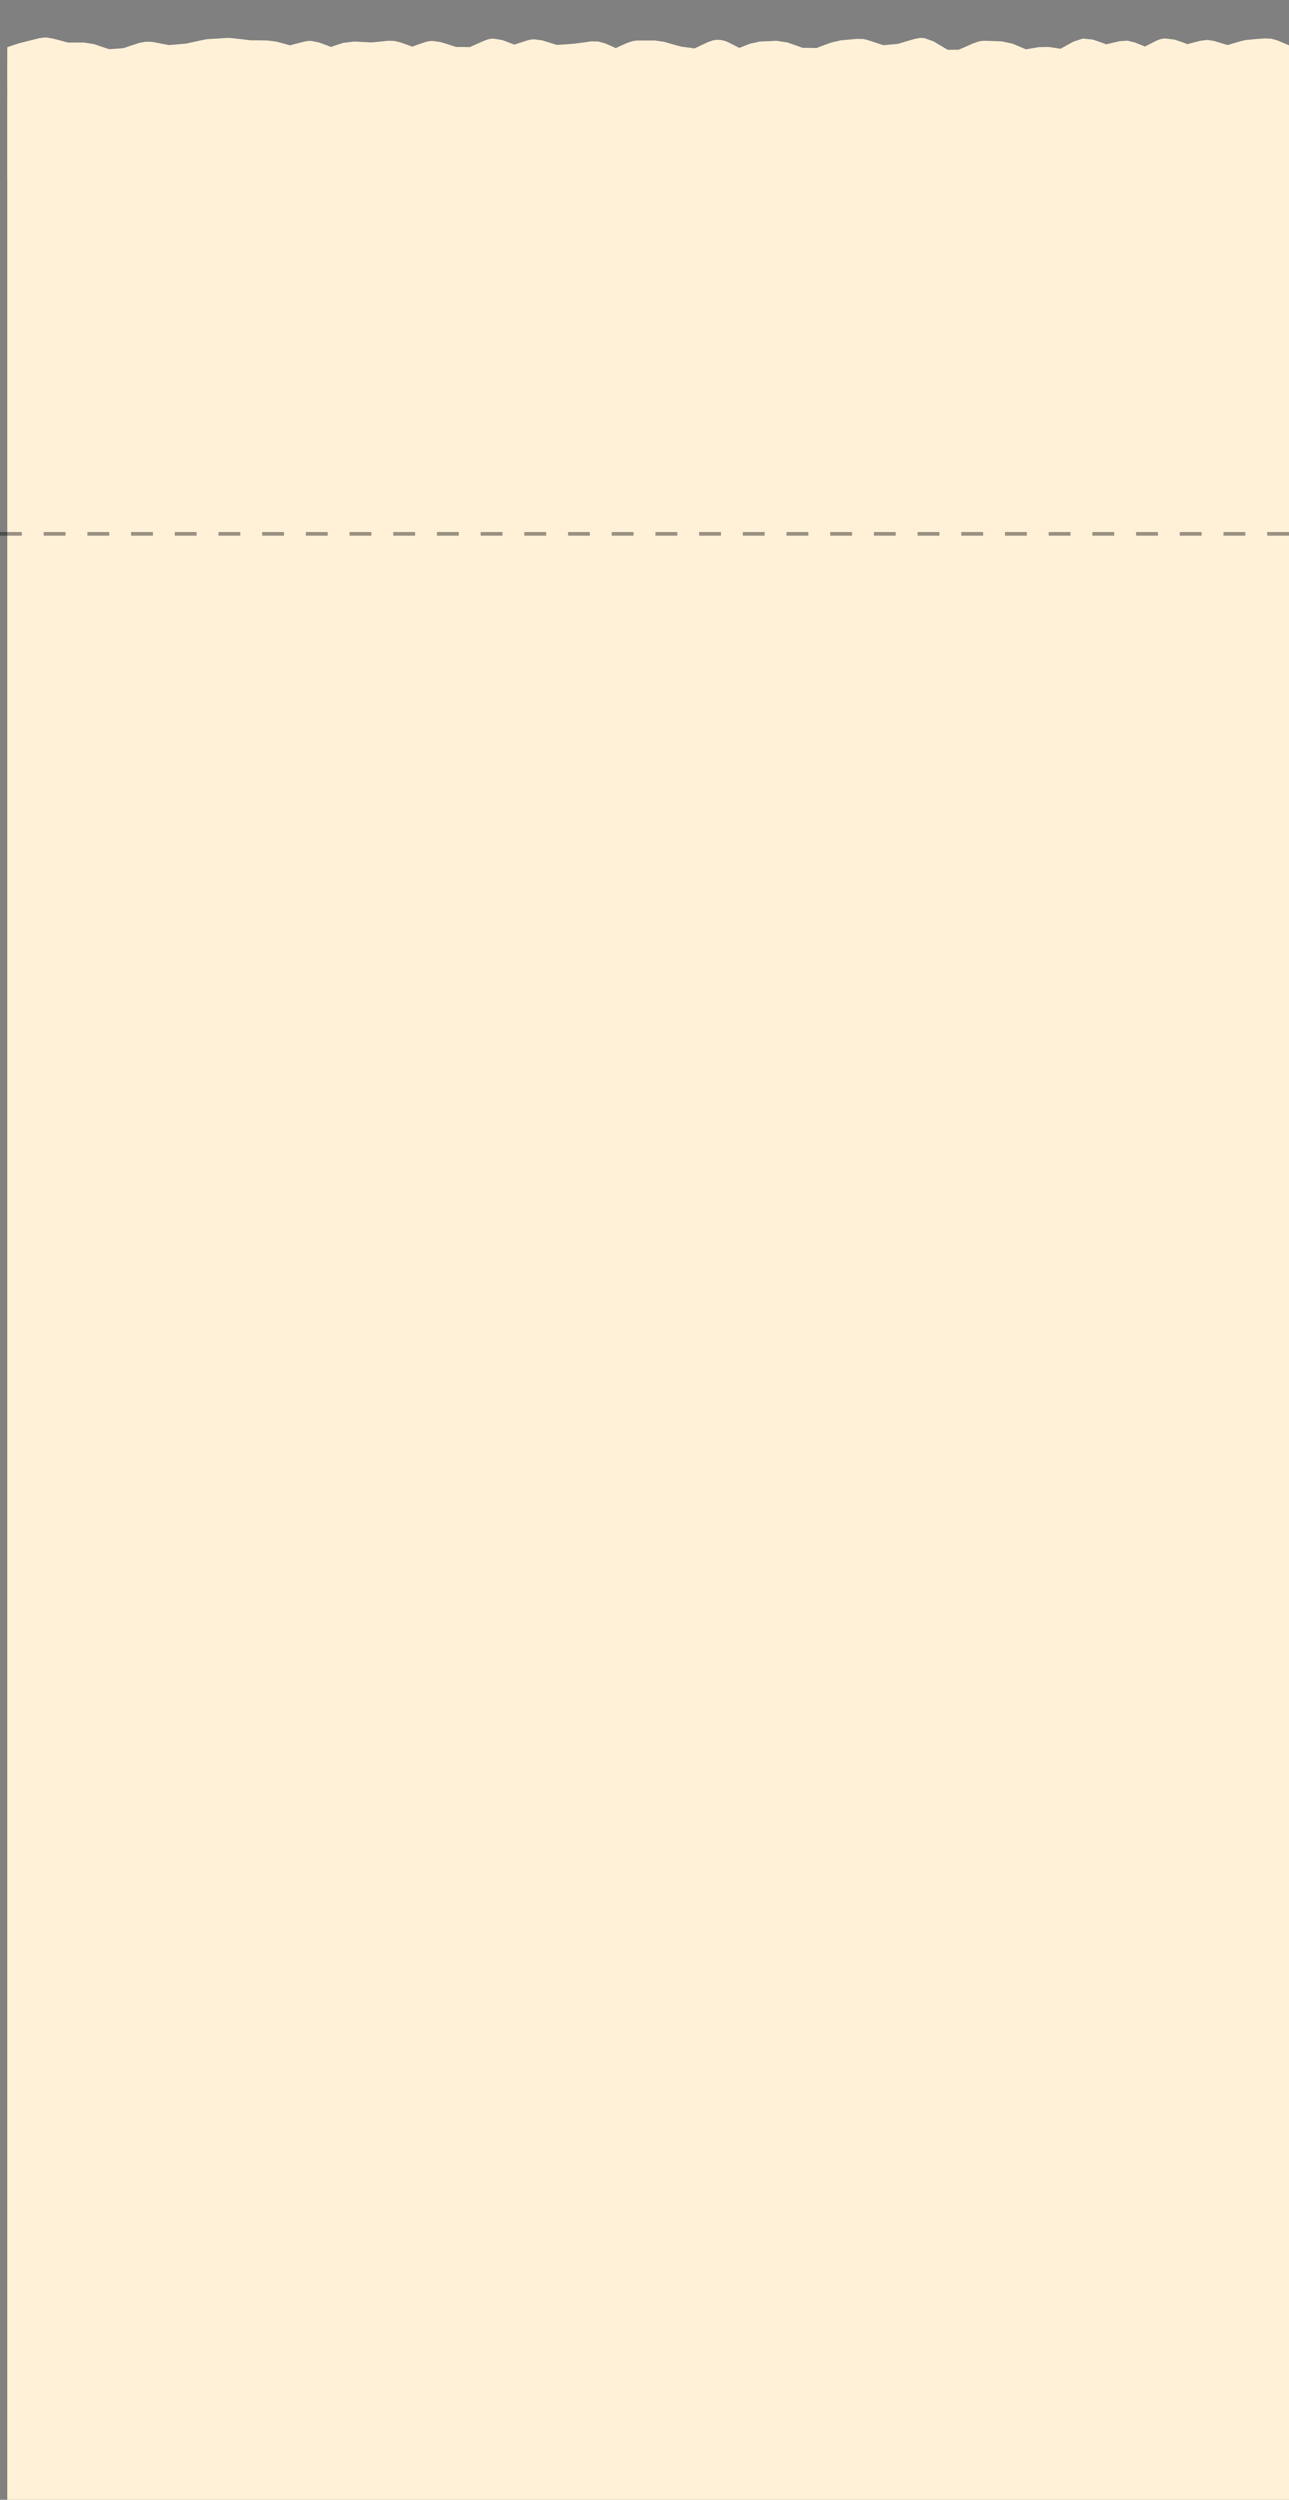 <?xml version="1.0" encoding="UTF-8"?> <svg xmlns="http://www.w3.org/2000/svg" width="354" height="686" viewBox="0 0 354 686" fill="none"><rect x="0" y="0" width="354" height="686" fill="#808080" stroke="none"/><rect x="2" y="27" width="352" height="659" fill="#FFF1D7"></rect><g clip-path="url(#clip0_2088_1005)"><path d="M-373.746 17.106L730.178 17.106V282.981L-373.746 282.981L-373.746 17.106Z" fill="#FFF1D7"></path><path d="M14.352 10.546L16.579 11.113L18.644 11.68L23.098 11.68L25.892 12.126L28.119 12.895L29.982 13.502L31.682 13.381L33.868 13.219H33.909L36.055 12.49L38.322 11.761L40.104 11.437L41.967 11.518L44.234 11.964L46.38 12.369L48.445 12.207L50.712 12.004C50.837 11.994 50.98 11.994 51.117 11.964L55.571 10.992C56.193 10.856 56.836 10.749 57.474 10.709L59.742 10.587L61.969 10.425C62.656 10.383 63.352 10.424 64.034 10.506L66.261 10.749L68.488 11.032C68.67 11.054 68.877 11.072 69.055 11.073L71.281 11.073L73.508 11.113L75.938 11.437L78.205 12.045L79.663 12.45L81.121 12.045L83.347 11.478C84.058 11.291 84.787 11.2 85.493 11.235L87.558 11.64L89.785 12.45L90.919 12.895L92.012 12.49L94.28 11.761L97.317 11.397L101.771 11.64C101.859 11.645 101.963 11.648 102.054 11.64L104.321 11.437L106.548 11.194L108.289 11.235L109.95 11.64L112.177 12.409L113.229 12.814L114.282 12.409L116.509 11.64C117.212 11.39 117.959 11.253 118.695 11.235L120.882 11.518L123.149 12.207L125.255 12.895H127.32L129.02 12.935L130.721 12.166L132.948 11.194C133.731 10.848 134.572 10.619 135.418 10.587L137.969 10.992L140.196 11.842L141.289 12.247L142.382 11.883L144.609 11.154C145.29 10.93 146.009 10.802 146.715 10.79L148.861 11.073L151.088 11.761L152.95 12.328L154.853 12.207L157.121 12.045C157.37 12.028 157.638 11.998 157.89 11.964L160.117 11.68L162.344 11.356L164.368 11.397L166.231 11.923L168.458 12.895L169.106 13.219L169.835 12.854L172.102 11.842L173.641 11.316C174.183 11.192 174.754 11.115 175.341 11.113L179.836 11.113L182.386 11.478L184.613 12.126L186.84 12.733C186.968 12.77 187.1 12.8 187.205 12.814L189.432 13.097L190.727 13.3L192.185 12.611L194.412 11.559L195.829 11.073C197.266 10.763 198.747 10.965 200.081 11.64L202.308 12.774L203.036 13.138L203.684 12.895L205.952 12.004L208.705 11.397L210.932 11.316L213.2 11.194L216.196 11.64L218.423 12.409L220.447 13.138L222.472 13.138L224.253 13.178L226.156 12.45L228.424 11.64L230.894 11.073L235.348 10.668L237.008 10.709C237.536 10.774 238.048 10.908 238.546 11.073L240.773 11.802L242.636 12.409L244.336 12.247L246.563 12.045H246.604L248.871 11.356L251.098 10.709L252.515 10.425C252.985 10.391 253.447 10.401 253.892 10.466L256.362 11.356L258.629 12.693L260.249 13.664H263.245L265.027 12.895L267.294 11.883L268.914 11.356C269.48 11.24 270.084 11.174 270.696 11.194L275.149 11.356L278.105 12.004L280.332 12.935L281.79 13.543L283.126 13.3L285.393 12.935L287.985 12.895L290.212 13.219L291.265 13.381L292.641 12.611L294.868 11.397L297.379 10.587L300.172 10.87L302.399 11.64L303.817 12.166L305.193 11.842L307.42 11.316L309.566 11.154L311.631 11.64L313.858 12.531L314.425 12.774L315.154 12.409L317.381 11.275C318.154 10.876 319.011 10.622 319.891 10.546L322.563 10.87L324.831 11.64L326.127 12.126L327.422 11.761L329.649 11.194L331.633 10.951L333.577 11.275L335.804 11.964L337.14 12.369L338.476 11.964L340.703 11.316C341.396 11.114 342.118 10.972 342.849 10.911L345.076 10.709L347.343 10.546L349.166 10.627L350.866 11.113L353.093 12.045L354.308 12.571L355.522 12.288L357.749 11.761C358.68 11.544 359.658 11.494 360.624 11.599L362.892 11.842L364.835 12.085L366.941 11.68L369.168 11.235L371.759 11.113L374.026 11.356L377.144 11.64L379.412 11.761L381.639 11.923C382.378 11.966 383.121 12.057 383.825 12.247L386.052 12.854L386.862 13.097L387.834 12.571L390.101 11.356L392.773 10.587C393.241 10.558 393.716 10.591 394.191 10.668L395.608 11.073L397.875 12.004L399.049 12.531L400.224 12.207L402.451 11.64L404.637 11.437L406.702 11.883L408.97 12.774L410.549 13.421L412.128 13.219L414.355 12.976H414.395L416.622 12.207L418.89 11.478L421.724 11.032L423.951 11.073H426.218C426.768 11.082 427.333 11.128 427.878 11.194L432.332 11.761C432.423 11.772 432.53 11.765 432.616 11.761L434.843 11.64L437.07 11.559C437.592 11.536 438.126 11.536 438.649 11.559L440.916 11.64L443.143 11.761C443.4 11.773 443.656 11.766 443.913 11.761L446.18 11.721L448.407 11.68L450.796 11.923L453.063 12.45L454.966 12.935L456.748 12.652L458.975 12.328C459.286 12.284 459.595 12.221 459.906 12.166L462.174 11.761L464.401 11.397C465.551 11.195 466.703 11.253 467.802 11.559L470.029 12.166L471.689 12.652L473.43 12.369L475.657 12.004C476.1 11.932 476.549 11.856 476.993 11.802L479.22 11.559L481.447 11.275C481.845 11.227 482.264 11.196 482.662 11.154L484.889 10.911L487.156 10.668C487.679 10.613 488.209 10.555 488.735 10.546H490.962L493.189 10.506C494.22 10.49 495.224 10.663 496.145 10.992L498.372 11.802L499.546 12.207L500.68 11.842L502.907 11.113L505.458 10.83L507.847 11.478L510.073 12.531L510.478 12.774L511.005 12.49L513.272 11.316L515.904 10.546C516.371 10.517 516.847 10.552 517.321 10.627L518.738 11.032L520.965 11.923L522.099 12.409L523.233 12.085L525.46 11.437C526.153 11.241 526.876 11.128 527.606 11.073L529.833 10.87L532.06 10.709L535.096 11.032L537.323 11.721L539.226 12.328L541.17 12.207L543.397 12.085L546.11 12.369L548.337 12.976L550.361 13.502L552.507 13.462H554.37L556.313 12.652L558.581 11.802L561.051 11.194L563.318 10.951L565.545 10.749C566.097 10.694 566.65 10.663 567.205 10.668H569.473L571.7 10.709L574.574 11.235L576.801 12.045L578.502 12.733L580.283 12.611L582.51 12.45C582.909 12.425 583.326 12.427 583.725 12.409L585.952 12.288L588.22 12.207C588.503 12.194 588.785 12.152 589.07 12.126L591.337 11.923L593.564 11.721C593.833 11.696 594.104 11.68 594.374 11.64L596.641 11.275L598.868 10.951C599.524 10.853 600.187 10.817 600.852 10.83L603.079 10.87L605.347 10.911L607.655 11.235L612.109 12.369C612.335 12.427 612.579 12.495 612.797 12.531L615.024 12.895L617.13 13.259L619.235 13.016L621.138 12.814L623.284 11.883L625.511 10.87L628.183 10.304C629.094 10.304 629.996 10.525 630.856 10.911L633.123 11.923L634.581 12.611L635.917 12.409L638.184 12.126C638.489 12.087 638.81 12.014 639.116 11.964L643.57 11.235L645.594 11.194L647.497 11.68L649.724 12.611L651.425 13.34L653.085 13.219L655.312 13.097C655.407 13.092 655.524 13.08 655.636 13.057L657.863 12.571L660.13 12.085L662.559 11.883L664.827 12.004L666.973 12.126L669.2 11.68L671.427 11.275C671.991 11.168 672.564 11.095 673.127 11.113L674.788 11.356L677.055 11.964L678.675 12.409L680.416 12.045L682.643 11.64L684.627 11.559L686.53 11.964L688.757 12.814L689.566 13.138L690.498 12.733L692.725 11.761L694.628 11.235H696.693L698.92 11.599L700.539 11.842L702.24 11.316L704.467 10.627L707.18 10.425L709.65 11.235L711.877 12.49L713.456 13.381L717.181 13.381C717.478 13.38 717.774 13.353 718.072 13.34L720.298 13.259L722.566 13.178C722.712 13.172 722.857 13.123 723.011 13.097L725.279 12.733L727.506 12.328L728.963 12.247C729.533 12.283 730.167 12.42 730.826 12.693C731.545 12.991 732.153 13.418 732.648 13.907L733.822 15.527L734.592 17.146L735.361 18.806L736.009 21.438C736.016 22.265 735.852 23.038 735.644 23.665L734.915 25.892L734.268 27.674L734.389 29.496L734.551 31.763C734.587 32.302 734.609 32.844 734.592 33.383L734.511 35.61L734.43 37.877C734.414 38.358 734.396 38.856 734.349 39.335L734.146 41.562L733.984 42.817L734.753 44.234L735.928 46.502C736.468 47.542 736.803 48.764 736.778 50.105L736.737 52.332L736.697 54.6C736.689 55.026 736.679 55.47 736.657 55.895L736.414 60.349C736.386 60.87 736.363 61.412 736.292 61.929L735.644 66.382C735.575 66.88 735.506 67.388 735.401 67.881L734.43 72.335C734.398 72.484 734.399 72.644 734.389 72.78L734.227 75.007L734.065 76.829L734.672 78.651L735.401 80.878C735.668 81.703 735.826 82.571 735.847 83.469L735.887 85.696L735.968 87.964C735.987 88.853 735.833 89.719 735.604 90.555L734.996 92.782L734.511 94.483L734.794 96.224L735.158 98.451C735.182 98.603 735.232 98.768 735.28 98.937L735.887 101.204L736.535 103.431C737.015 105.106 736.814 106.777 736.13 108.209L735.037 110.476L734.146 112.298L734.065 114.08L733.944 116.064L734.511 117.967L735.158 120.234C735.286 120.68 735.417 121.122 735.523 121.571L736.049 123.838L736.576 126.065C736.943 127.628 736.735 129.18 736.13 130.519L735.118 132.746L734.349 134.325L734.47 135.904L734.592 138.172C734.612 138.534 734.651 138.902 734.672 139.265L734.794 141.492L734.875 143.516L735.685 145.662L736.454 147.889C736.841 148.975 737.004 150.16 736.859 151.371L736.576 153.639L736.333 155.866C736.281 156.286 736.193 156.701 736.13 157.121L735.806 159.348L735.361 162.466L735.118 164.733L734.915 166.717L735.361 168.701L735.847 170.928C736.108 172.146 736.061 173.396 735.725 174.572L735.077 176.799L734.672 178.135L735.077 179.512L735.766 181.739C736.243 183.348 736.075 184.998 735.442 186.436L734.47 188.663L734.146 189.351L734.47 190.04L735.482 192.266C736.126 193.689 736.308 195.342 735.847 196.963L734.551 201.417C734.537 201.466 734.552 201.527 734.551 201.539L734.227 205.993C734.197 206.389 734.141 206.811 734.106 207.207L733.701 211.661C733.694 211.741 733.695 211.825 733.701 211.904L733.903 214.131L734.065 216.399C734.116 217.032 734.152 217.667 734.106 218.302L733.944 220.529L733.782 222.796V222.877L734.065 225.104L734.349 227.331L735.239 229.355L736.171 231.582C736.963 233.474 736.784 235.499 735.887 237.17L734.672 239.438L733.782 240.976L733.863 242.393L733.903 244.661C733.908 244.8 733.92 244.959 733.944 245.106L734.672 249.56C734.743 249.998 734.821 250.457 734.875 250.896L735.118 253.123L735.401 255.35C735.492 256.099 735.517 256.866 735.442 257.618L735.199 259.845L734.996 262.112L735.239 264.339L735.523 266.566C735.615 267.332 735.607 268.106 735.523 268.874L735.28 271.101L735.037 273.368C734.978 273.898 734.902 274.425 734.794 274.947L734.308 277.215L733.863 279.442L733.822 280.697V282.033C733.765 285.593 730.775 287.009 730.097 287.297L727.83 288.228L725.603 289.2C724.665 289.595 723.624 289.835 722.525 289.848H720.298L718.031 289.888C717.082 289.897 716.148 289.721 715.278 289.443L713.051 288.755L710.824 288.026C710.696 287.985 710.558 287.96 710.459 287.945L708.232 287.621L706.977 287.418L705.682 288.066L703.455 289.159C701.741 289.984 699.772 290.026 697.988 289.24L695.761 288.228L694.83 287.823L693.98 288.147L691.753 288.957C690.452 289.421 689.016 289.504 687.623 289.159L685.396 288.593L683.169 288.066L681.185 288.147L678.958 288.228C678.342 288.246 677.707 288.215 677.095 288.147L674.868 287.904L672.642 287.621C672.184 287.57 671.721 287.533 671.265 287.459L669.038 287.094L667.459 286.811L665.839 287.337L663.612 288.066C662.536 288.414 661.381 288.547 660.211 288.39L657.944 288.066L656.041 287.823L654.219 288.269L651.951 288.755C650.582 289.062 649.206 288.966 647.943 288.512L645.716 287.702L644.663 287.297L643.61 287.702L641.383 288.512C639.723 289.11 637.955 289.031 636.403 288.35L634.176 287.337L633.69 287.094L633.083 287.459L630.856 288.633C629.492 289.354 627.839 289.65 626.118 289.24L623.851 288.714L621.624 288.188C621.365 288.126 621.109 288.069 620.855 288.026L618.628 287.621L616.36 287.256C616.274 287.243 616.194 287.257 616.117 287.256L613.85 287.216H611.623C611.055 287.214 610.487 287.2 609.922 287.135L607.695 286.852L605.428 286.609C605.377 286.604 605.314 286.605 605.266 286.609L603.039 286.771L601.014 286.852L598.99 287.702L596.722 288.593C595.078 289.232 593.301 289.189 591.702 288.512L589.475 287.58L588.543 287.175L587.734 287.499L585.507 288.35C584.791 288.622 584.02 288.849 583.239 288.957L581.012 289.24L578.785 289.564C578.058 289.665 577.293 289.697 576.558 289.645L572.104 289.321C571.678 289.291 571.235 289.243 570.809 289.2L568.582 288.997L566.355 288.755C566.091 288.728 565.807 288.724 565.545 288.714L563.318 288.633L561.051 288.552C560.768 288.542 560.482 288.508 560.2 288.512L555.746 288.593C555.129 288.6 554.495 288.551 553.884 288.471L551.616 288.188L549.389 287.864H549.349L547.122 288.066L544.895 288.228C544.616 288.251 544.325 288.272 544.045 288.309L541.818 288.633L539.55 288.917C538.177 289.099 536.865 288.89 535.704 288.39L533.477 287.418L531.817 286.69L530.359 286.852L528.132 287.054C527.857 287.078 527.559 287.095 527.282 287.135L522.828 287.783C522.068 287.892 521.287 287.928 520.52 287.864L518.293 287.661L516.066 287.499C515.828 287.479 515.574 287.461 515.337 287.459H513.07L510.843 287.418C510.209 287.413 509.564 287.356 508.94 287.256L506.713 286.892L505.62 286.73L504.364 287.418L502.137 288.633C500.988 289.248 499.601 289.585 498.088 289.443L495.861 289.24L493.594 289.038C492.692 288.952 491.842 288.712 491.043 288.39L488.816 287.499L487.844 287.094L486.913 287.459L484.646 288.269C483.108 288.819 481.462 288.8 479.949 288.228L477.681 287.378L476.75 287.013L475.859 287.378L473.632 288.269C472.883 288.567 472.075 288.77 471.243 288.876L469.016 289.159L466.749 289.443C465.756 289.568 464.752 289.546 463.793 289.321L459.339 288.269C458.924 288.172 458.499 288.053 458.084 287.945L455.857 287.378L453.59 286.771C453.54 286.759 453.499 286.773 453.468 286.771L451.201 286.609L448.974 286.447C448.785 286.435 448.595 286.44 448.407 286.447L446.139 286.528L443.913 286.649H443.832L441.605 287.175L439.337 287.742C439.061 287.81 438.767 287.9 438.487 287.985L436.26 288.674L434.033 289.321C432.159 289.889 430.321 289.547 428.85 288.714L426.623 287.459L425.044 286.568L423.789 286.649L421.562 286.771C421.297 286.782 421.018 286.783 420.752 286.811L418.525 287.054L416.258 287.297C416.022 287.322 415.768 287.374 415.529 287.418L411.075 288.228C409.806 288.461 408.522 288.338 407.35 287.945L405.123 287.216L404.435 286.973L403.625 287.418L401.357 288.593C399.965 289.332 398.286 289.647 396.539 289.2L394.272 288.633L392.045 288.066C391.874 288.022 391.715 287.965 391.559 287.945L389.332 287.661L387.064 287.378H386.983L384.716 287.499L382.61 287.621L380.464 288.39L378.237 289.159C376.397 289.792 374.515 289.537 372.974 288.714L370.747 287.54L370.423 287.337L370.139 287.54L367.912 288.836C366.639 289.554 365.045 289.946 363.337 289.645L361.11 289.24L358.843 288.836C358.402 288.757 357.945 288.649 357.506 288.552L353.053 287.58C352.861 287.538 352.667 287.519 352.486 287.499L350.259 287.256L348.518 287.054L346.736 287.621L344.509 288.309C343.741 288.546 342.905 288.674 342.08 288.714L337.626 288.957C336.765 288.999 335.9 288.904 335.075 288.714L332.848 288.188L330.662 287.702L328.637 287.823L326.41 287.904L324.183 288.512L321.916 289.119C320.175 289.587 318.468 289.328 317.057 288.593L314.83 287.418L313.737 286.852L312.886 287.094L310.659 287.661C310.139 287.794 309.609 287.9 309.08 287.985L304.626 288.714C303.208 288.942 301.824 288.707 300.618 288.188L298.391 287.216L297.945 287.013L297.379 287.378L295.152 288.633C293.488 289.574 291.43 289.805 289.483 288.997L287.256 288.066L285.474 287.337L284.017 287.459L281.79 287.621C281.244 287.661 280.677 287.676 280.13 287.661L277.903 287.621L275.919 287.54L273.732 288.107L271.465 288.674C270.716 288.863 269.943 288.947 269.157 288.957L266.889 288.997L264.663 289.038C264.339 289.042 264.014 289.026 263.691 289.038L261.464 289.119L259.196 289.2C258.491 289.227 257.786 289.186 257.091 289.078L254.864 288.755L252.596 288.39C251.93 288.286 251.285 288.116 250.653 287.904L248.385 287.175L247.292 286.771L246.199 287.216L243.932 287.985C243.112 288.275 242.246 288.469 241.34 288.512L239.113 288.633L236.846 288.714C236.65 288.724 236.439 288.765 236.238 288.795L231.784 289.443C231.119 289.541 230.435 289.584 229.76 289.564L227.493 289.483L225.266 289.443C224.014 289.405 222.883 289.023 221.905 288.512L219.678 287.337L219.152 287.054L218.706 287.297L216.439 288.39C215.224 288.965 213.799 289.227 212.309 288.997L210.082 288.674L207.855 288.309C207.441 288.246 207.013 288.182 206.6 288.107L204.332 287.702L202.105 287.297C201.912 287.262 201.724 287.23 201.538 287.216L199.311 287.054L197.894 286.932L196.396 287.702L194.169 288.836C192.468 289.696 190.489 289.827 188.662 289.038L186.395 288.026L185.585 287.661L184.775 287.985L182.508 288.876C181.499 289.266 180.387 289.468 179.228 289.402L177.001 289.281L174.734 289.159L171.333 288.917L169.106 288.755C168.622 288.722 168.13 288.696 167.648 288.633L165.421 288.35L163.194 288.026C162.733 287.965 162.236 287.907 161.777 287.823L157.323 287.013C157.147 286.981 156.964 286.943 156.797 286.932L154.57 286.811L153.072 286.69L151.573 287.459L149.346 288.552C147.553 289.428 145.486 289.462 143.678 288.593L141.451 287.499L140.196 286.892L139.143 287.135L136.876 287.58C135.873 287.781 134.85 287.8 133.839 287.621L129.385 286.811L127.32 287.013L125.093 287.175C125.04 287.18 124.966 287.197 124.89 287.216L122.623 287.823L120.396 288.39C119.13 288.724 117.805 288.74 116.549 288.39L114.322 287.742L113.189 287.418L109.747 288.795C108.451 289.296 107.009 289.412 105.577 289.078L101.123 288.026C101.053 288.009 100.966 288.028 100.92 288.026L98.693 287.904L96.466 287.823H96.385L94.118 288.188L91.891 288.512C90.951 288.66 89.992 288.676 89.057 288.512L84.603 287.702C84.363 287.66 84.109 287.643 83.874 287.621L81.647 287.418L79.379 287.175C79.311 287.17 79.244 287.171 79.177 287.175L76.91 287.337L74.683 287.54C74.455 287.558 74.226 287.585 73.994 287.621L71.727 287.945L69.5 288.309C68.916 288.401 68.309 288.453 67.718 288.471L63.264 288.633C62.727 288.65 62.182 288.627 61.645 288.593L59.418 288.471L57.15 288.309C56.827 288.289 56.502 288.282 56.179 288.269L53.911 288.147L51.684 288.066C51.501 288.059 51.301 288.054 51.117 288.066L46.663 288.39C45.822 288.447 44.97 288.393 44.153 288.228L41.926 287.783L39.699 287.297C39.447 287.246 39.177 287.207 38.93 287.175L36.703 286.892L35.002 286.649L33.18 287.175L30.953 287.823C30.274 288.018 29.562 288.167 28.848 288.228L26.58 288.431L24.353 288.593C23.542 288.661 22.722 288.646 21.924 288.512L19.697 288.107L17.794 287.783L15.85 288.147L13.623 288.552C12.268 288.791 10.937 288.612 9.736 288.147L7.469 287.256L6.173 286.771L4.999 287.054L2.732 287.621C2.045 287.786 1.34 287.875 0.626 287.904L-1.641 287.985L-3.868 288.107C-4.752 288.142 -5.622 288.036 -6.46 287.823L-8.727 287.256L-9.739 286.973L-10.873 287.499L-13.141 288.512C-14.784 289.251 -16.653 289.292 -18.364 288.593L-20.591 287.702L-22.332 286.973L-23.87 287.094L-26.138 287.256C-26.786 287.298 -27.436 287.28 -28.081 287.216L-30.349 286.973L-32.05 286.811L-33.669 287.418L-35.896 288.228C-37.141 288.674 -38.511 288.803 -39.864 288.512L-42.132 287.985L-43.306 287.702L-44.601 288.309L-46.828 289.24C-47.894 289.692 -49.091 289.94 -50.351 289.848L-54.805 289.524C-55.968 289.439 -57.041 289.074 -57.963 288.593L-60.19 287.418L-60.636 287.175L-61 287.418L-63.227 288.593C-64.835 289.436 -66.765 289.622 -68.612 288.917L-70.839 288.066L-72.783 287.337H-76.832C-76.955 287.337 -77.106 287.359 -77.237 287.378L-81.691 288.026C-81.856 288.05 -82.038 288.059 -82.217 288.107L-84.444 288.714L-86.711 289.321C-87.651 289.57 -88.633 289.657 -89.626 289.564L-91.894 289.362L-94.121 289.119C-94.623 289.071 -95.121 289.003 -95.619 288.917L-97.886 288.552L-100.113 288.147C-100.517 288.077 -100.925 288.023 -101.328 287.945L-103.555 287.499L-104.689 287.256L-105.944 287.864L-108.171 288.957C-109.953 289.814 -111.966 289.809 -113.759 288.957L-115.986 287.904L-117.524 287.175L-118.82 287.337L-121.047 287.54L-123.152 288.39L-125.379 289.24C-126.328 289.595 -127.381 289.792 -128.457 289.767L-130.684 289.686L-132.911 289.645C-133.952 289.621 -134.961 289.402 -135.866 289.038L-138.093 288.147L-140.077 287.297L-142.021 287.256L-143.924 287.135L-145.827 287.742L-148.054 288.431C-148.796 288.664 -149.566 288.82 -150.362 288.876L-152.589 289.038L-154.856 289.2C-155.519 289.245 -156.18 289.227 -156.84 289.159L-159.108 288.957L-161.173 288.714L-163.116 289.159L-165.384 289.605C-166.925 289.912 -168.431 289.677 -169.716 289.078L-171.943 288.026L-173.279 287.378L-174.413 287.621L-176.64 288.026C-177.16 288.121 -177.694 288.22 -178.219 288.269L-180.486 288.471L-182.713 288.674C-183.822 288.775 -184.902 288.639 -185.912 288.309L-188.18 287.58L-189.516 287.135L-190.69 287.499L-192.917 288.188C-194.295 288.591 -195.735 288.543 -197.087 288.107L-199.314 287.378L-200.165 287.094L-201.055 287.58L-203.282 288.714C-204.96 289.54 -206.91 289.634 -208.708 288.876L-210.976 287.904L-212.636 287.175L-214.174 287.297L-216.401 287.459C-216.936 287.496 -217.486 287.513 -218.021 287.499L-220.248 287.459L-222.515 287.378C-222.574 287.377 -222.649 287.408 -222.718 287.418L-227.172 288.066C-228.084 288.206 -229.016 288.217 -229.925 288.066L-232.192 287.702L-234.419 287.297C-234.699 287.25 -234.993 287.247 -235.27 287.216L-237.497 286.932L-238.995 286.771L-242.841 288.309C-244.003 288.771 -245.316 288.95 -246.647 288.755L-248.874 288.431L-250.818 288.147L-252.64 288.552L-254.867 289.038C-255.512 289.175 -256.188 289.251 -256.851 289.281L-259.078 289.362L-261.305 289.483C-262.424 289.534 -263.519 289.327 -264.504 288.957L-266.731 288.147L-268.958 287.297C-269.053 287.261 -269.15 287.225 -269.2 287.216L-271.427 286.811L-272.359 286.609L-273.533 287.337L-275.76 288.593C-277.56 289.627 -279.768 289.805 -281.752 288.836L-283.979 287.742L-285.316 287.094L-286.368 287.297L-288.636 287.702C-289.498 287.856 -290.391 287.884 -291.268 287.783L-295.722 287.297C-296.043 287.26 -296.372 287.203 -296.693 287.175L-298.92 286.973L-300.378 286.852L-301.917 287.58L-304.184 288.633C-305.121 289.06 -306.174 289.331 -307.302 289.362L-309.569 289.402L-311.796 289.483C-312.65 289.504 -313.495 289.403 -314.307 289.2L-316.533 288.633L-318.275 288.188L-319.813 288.552L-322.081 288.997C-323.168 289.222 -324.278 289.236 -325.36 288.997L-329.814 288.026C-330.061 287.971 -330.342 287.898 -330.584 287.864L-332.811 287.54L-335.037 287.256H-335.118L-337.386 287.378L-339.613 287.499L-341.759 288.188L-343.986 288.876C-345.419 289.317 -346.92 289.277 -348.318 288.795L-350.545 288.026L-352.529 287.337L-354.23 287.459L-356.497 287.54C-357.05 287.563 -357.606 287.534 -358.157 287.499L-360.384 287.378L-362.652 287.216C-362.8 287.207 -362.949 287.207 -363.097 287.216L-365.324 287.378L-367.592 287.499C-367.992 287.524 -368.424 287.56 -368.887 287.58L-371.6 287.702L-374.272 287.823C-374.898 287.851 -376.933 287.867 -378.605 286.244C-380.576 284.326 -380.329 281.921 -380.103 280.94L-379.617 278.713L-379.172 276.769L-379.455 275.109L-379.82 272.842C-379.99 271.77 -379.956 270.678 -379.698 269.643L-378.564 265.189C-378.52 265.009 -378.505 264.83 -378.483 264.663L-378.2 262.436L-377.917 260.168V260.088L-378.038 257.861L-378.2 255.755L-378.929 253.488L-379.658 251.261C-380.207 249.584 -380.063 247.859 -379.374 246.361L-378.321 244.094L-377.917 243.244L-378.241 242.474L-379.05 240.247C-379.549 238.891 -379.608 237.4 -379.212 235.955L-377.998 231.501C-377.949 231.325 -377.941 231.137 -377.917 230.975L-377.552 228.748L-377.309 227.129L-377.836 225.468L-378.564 223.241C-378.693 222.836 -378.809 222.393 -378.929 221.986L-379.577 219.759L-380.265 217.532C-380.668 216.163 -380.651 214.712 -380.225 213.362L-379.496 211.135L-378.807 208.908C-378.746 208.713 -378.682 208.521 -378.645 208.341L-378.2 206.074L-377.755 203.847C-377.737 203.761 -377.716 203.672 -377.714 203.604L-377.674 201.377L-377.593 199.352L-378.119 197.125L-378.686 194.898C-378.964 193.747 -378.951 192.533 -378.686 191.376L-378.16 189.149L-377.674 186.922C-377.651 186.821 -377.64 186.722 -377.633 186.638L-377.471 184.371L-377.35 182.994L-378.16 181.496L-379.334 179.269C-380.309 177.398 -380.309 175.232 -379.334 173.358L-378.16 171.131L-377.309 169.511L-377.39 168.094L-377.431 166.231L-378.281 164.369L-379.253 162.142C-379.616 161.296 -379.863 160.367 -379.941 159.388L-380.103 157.121L-380.265 154.894C-380.311 154.307 -380.333 153.701 -380.306 153.112L-380.225 150.886L-380.103 148.659C-380.086 148.283 -380.081 147.901 -380.063 147.525L-379.941 145.257L-379.82 143.03C-379.805 142.733 -379.782 142.436 -379.779 142.14V137.645C-379.773 137.009 -379.719 136.369 -379.617 135.742L-378.888 131.288C-378.799 130.735 -378.671 130.169 -378.524 129.628L-377.917 127.361L-377.674 126.551L-378.2 125.62L-379.455 123.393C-380.416 121.629 -380.512 119.521 -379.617 117.603L-378.564 115.335L-378.079 114.282L-378.362 113.351L-378.969 111.124C-379.161 110.443 -379.315 109.734 -379.374 109.019L-379.536 106.792L-379.739 104.524C-379.799 103.78 -379.759 103.035 -379.658 102.297L-379.334 100.03L-379.05 97.803C-379.013 97.535 -378.99 97.259 -378.969 96.993L-378.767 94.766L-378.605 92.539C-378.601 92.482 -378.599 92.396 -378.605 92.337L-379.091 87.883C-379.183 87.017 -379.123 86.142 -378.969 85.291L-378.564 83.024L-378.16 80.797C-378.138 80.676 -378.163 80.542 -378.16 80.433L-378.079 78.206L-377.998 76.303L-378.605 74.238L-379.293 72.011C-379.705 70.626 -379.653 69.162 -379.212 67.8L-378.524 65.573L-377.957 63.832L-378.16 62.252L-378.443 59.985C-378.467 59.803 -378.518 59.61 -378.564 59.418L-379.091 57.191L-379.658 54.964C-380.038 53.381 -379.79 51.818 -379.172 50.47L-378.16 48.202L-377.836 47.555L-378.16 46.947L-379.212 44.72C-379.604 43.872 -379.844 42.929 -379.941 41.926L-380.184 39.659L-380.386 37.432C-380.491 36.327 -380.348 35.245 -380.022 34.233L-379.334 32.006L-378.888 30.711L-379.293 29.496L-379.982 27.269C-380.247 26.394 -380.368 25.462 -380.346 24.516L-380.306 22.248L-380.225 20.021L-380.103 18.766C-380.006 18.226 -379.822 17.575 -379.496 16.944L-379.01 15.972L-378.483 14.96L-377.309 13.421C-376.884 13.029 -376.435 12.755 -376.095 12.571C-375.417 12.206 -374.769 12.025 -374.313 11.923L-372.086 11.437L-369.819 10.911L-367.956 10.749L-366.093 11.073L-363.866 11.721L-362.571 12.126L-361.194 11.721L-358.967 11.073L-357.064 10.79L-355.202 10.992L-352.934 11.518L-350.91 12.045L-348.804 11.923L-346.537 11.842L-344.067 12.045L-341.84 12.531L-340.099 12.976L-338.277 12.611L-336.05 12.207L-334.39 12.085C-333.857 12.103 -333.332 12.204 -332.811 12.328L-330.543 12.854L-329.571 13.097L-328.438 12.531L-326.17 11.478L-324.065 10.83L-321.757 10.911L-317.303 11.802C-316.758 11.913 -316.215 12.081 -315.683 12.247L-313.416 12.935L-312.282 13.3L-311.108 12.895L-308.881 12.085C-307.98 11.763 -307.013 11.597 -306.006 11.599H-301.512L-298.839 12.004L-296.612 12.733L-295.883 12.976L-294.912 12.49L-292.685 11.397C-291.526 10.812 -290.151 10.469 -288.676 10.627L-286.409 10.87L-284.182 11.113C-284.045 11.128 -283.91 11.158 -283.777 11.154L-281.55 11.073L-279.283 10.992C-278.535 10.972 -277.784 11.056 -277.056 11.194L-274.829 11.599L-272.602 12.045C-272.216 12.118 -271.813 12.169 -271.427 12.247L-269.16 12.733L-267.338 13.138L-265.354 12.814L-263.127 12.49C-262.818 12.444 -262.505 12.386 -262.196 12.328L-259.969 11.923L-257.701 11.478L-255.353 11.356L-253.085 11.478L-250.858 11.599L-248.469 12.045L-246.202 12.774L-245.554 13.016L-244.704 12.531L-242.477 11.316C-241.125 10.573 -239.565 10.307 -238.064 10.627L-236.565 11.154L-234.338 12.247L-233.002 12.935L-231.747 12.733L-229.48 12.45C-228.822 12.358 -228.161 12.307 -227.496 12.328L-225.228 12.409L-223.001 12.49C-222.718 12.499 -222.434 12.494 -222.151 12.49L-219.883 12.45L-217.656 12.409C-216.91 12.398 -216.155 12.467 -215.43 12.611L-213.203 13.057L-211.38 13.462L-209.558 13.097L-207.331 12.693H-204.295L-200.246 13.502L-198.343 13.138L-196.116 12.733C-195.579 12.636 -195.039 12.574 -194.496 12.531L-192.229 12.328L-190.123 12.166L-187.856 11.437L-185.629 10.709C-184.914 10.472 -184.177 10.345 -183.442 10.344L-181.215 10.709L-178.988 11.437L-177.207 12.085L-175.425 11.923L-173.198 11.761L-170.809 11.883L-168.582 12.247L-167.246 12.49L-165.829 11.883L-163.562 10.951L-161.659 10.466L-159.634 10.506L-157.407 10.87L-155.14 11.275C-154.394 11.401 -153.679 11.613 -152.994 11.883L-150.767 12.733L-149.026 13.421L-147.406 13.3L-145.422 13.219L-143.316 12.369L-141.09 11.518L-138.417 11.073L-135.866 11.721L-133.639 12.774L-133.356 12.935L-132.87 12.652L-130.643 11.356L-128.821 10.587C-128.167 10.409 -127.462 10.317 -126.716 10.344L-124.489 10.425L-122.221 10.506C-121.622 10.528 -121.03 10.607 -120.44 10.709L-118.172 11.073L-115.945 11.478C-115.819 11.499 -115.697 11.514 -115.581 11.518L-113.313 11.559L-111.086 11.64C-110.928 11.644 -110.762 11.615 -110.6 11.599L-106.147 11.194C-105.574 11.139 -104.981 11.101 -104.405 11.113L-102.138 11.154L-99.911 11.235H-94.283L-92.056 10.79L-89.829 10.385C-89.195 10.263 -88.549 10.221 -87.926 10.263L-86.104 10.627L-83.877 11.356L-82.419 11.842L-80.881 11.559L-78.654 11.113C-77.841 10.955 -76.978 10.892 -76.143 10.951L-73.916 11.113L-71.811 11.275L-69.624 10.87L-67.397 10.466C-66.588 10.316 -65.794 10.302 -65.049 10.425L-62.984 11.113L-60.717 12.247L-59.623 12.854L-58.651 12.611L-56.425 12.085C-56.009 11.989 -55.586 11.926 -55.169 11.842L-52.902 11.356L-50.675 10.911L-48.529 10.83L-46.505 11.356L-44.278 12.288L-42.86 12.935L-41.484 12.693L-39.257 12.369C-38.708 12.284 -38.152 12.233 -37.597 12.207L-35.329 12.085L-33.102 12.004C-33.064 12.002 -33.004 11.979 -32.94 11.964L-28.486 10.911C-26.904 10.533 -25.339 10.738 -23.992 11.356L-21.765 12.369L-19.822 13.3L-17.878 13.462L-16.501 13.583L-15.003 12.854L-12.776 11.721L-10.104 11.073L-7.35 11.559L-5.083 12.531L-3.14 13.381H-1.358L0.545 13.462L2.408 12.814L4.675 12.045C5.167 11.88 5.672 11.765 6.173 11.64L8.441 11.073L10.668 10.506L12.49 10.263L14.352 10.546ZM-90.112 20.993L-92.339 21.398C-93.03 21.53 -93.736 21.602 -94.445 21.6H-100.154L-102.381 21.519L-104.648 21.479C-104.809 21.476 -104.971 21.463 -105.134 21.479L-107.361 21.722L-109.629 21.924C-110.207 21.979 -110.788 22.021 -111.37 22.005L-113.597 21.924L-115.864 21.843C-116.483 21.825 -117.118 21.786 -117.727 21.681L-119.954 21.276L-122.181 20.912C-122.327 20.887 -122.489 20.877 -122.626 20.872L-124.853 20.791L-126.189 20.71L-127.647 21.6L-129.874 22.936C-131.642 23.973 -133.82 24.13 -135.826 23.18L-138.093 22.127L-138.903 21.722L-139.591 22.046L-141.818 22.896C-142.65 23.22 -143.553 23.442 -144.491 23.503L-146.718 23.665L-148.945 23.787C-150.135 23.865 -151.274 23.667 -152.305 23.261L-154.532 22.37L-156.8 21.519C-156.849 21.5 -156.881 21.479 -156.881 21.479L-159.108 21.114L-160.484 20.872L-161.861 21.479L-164.128 22.41C-165.328 22.9 -166.674 23.087 -168.056 22.856L-170.323 22.491L-172.55 22.086L-174.656 22.248L-176.883 22.41C-177.973 22.49 -179.053 22.375 -180.041 22.046L-182.268 21.276L-183.442 20.872L-184.616 21.276L-186.843 22.005C-187.591 22.253 -188.384 22.427 -189.192 22.491L-191.419 22.653L-193.646 22.856C-193.842 22.871 -194.051 22.9 -194.253 22.936L-196.521 23.341L-198.748 23.746C-199.742 23.926 -200.752 23.933 -201.744 23.746L-203.971 23.301L-205.874 22.936L-207.696 23.301L-209.923 23.706C-210.942 23.892 -211.987 23.868 -213 23.665L-215.227 23.22L-217.495 22.775L-219.762 22.815L-221.989 22.856C-222.443 22.862 -222.912 22.871 -223.366 22.856L-227.819 22.694C-227.891 22.691 -227.982 22.682 -228.062 22.694L-232.516 23.341C-234.018 23.552 -235.443 23.241 -236.646 22.653L-238.873 21.56L-239.319 21.357L-239.724 21.6L-241.951 22.856C-243.447 23.677 -245.287 23.969 -247.133 23.382L-249.401 22.653L-251.547 21.924L-255.839 21.681L-258.066 22.086L-260.293 22.532C-260.723 22.612 -261.157 22.67 -261.588 22.734L-263.815 23.058L-266.083 23.422C-267.052 23.565 -268.045 23.534 -268.998 23.341L-271.225 22.896L-273.452 22.41C-273.801 22.34 -274.156 22.274 -274.505 22.208L-276.772 21.803L-278.999 21.357L-281.226 21.438L-283.493 21.479C-284.1 21.496 -284.713 21.504 -285.316 21.438L-287.543 21.195L-288.879 21.034L-290.255 21.762L-292.482 22.896C-293.973 23.648 -295.746 23.857 -297.503 23.301L-299.73 22.613L-301.755 21.965H-303.779L-305.642 21.924L-307.626 22.653L-309.853 23.422C-311.265 23.927 -312.808 23.995 -314.266 23.544L-316.533 22.815L-318.76 22.127C-318.97 22.061 -319.172 22.005 -319.368 21.965L-321.595 21.519L-322.728 21.276L-323.903 21.884L-326.17 22.977C-327.525 23.626 -329.121 23.854 -330.746 23.463L-332.972 22.936L-334.795 22.491L-336.455 22.815L-338.682 23.22C-339.733 23.409 -340.805 23.407 -341.84 23.18L-344.067 22.653L-346.091 22.208L-348.318 22.289L-350.545 22.41C-351.415 22.45 -352.305 22.366 -353.137 22.167L-355.364 21.6L-356.862 21.236L-358.319 21.681L-360.546 22.329C-361.875 22.713 -363.273 22.722 -364.595 22.329L-366.822 21.641L-368.32 21.195L-369.819 21.56H-369.94V22.532L-369.981 24.475L-369.373 26.5L-368.685 28.727C-368.264 30.114 -368.284 31.567 -368.725 32.938L-369.454 35.165L-370.021 36.906L-369.859 38.687L-369.697 40.55L-368.766 42.615L-367.713 44.842C-366.905 46.591 -366.907 48.556 -367.713 50.308L-368.725 52.535L-369.292 53.709L-369.009 54.762L-368.482 56.989C-368.352 57.531 -368.271 58.096 -368.199 58.649L-367.875 60.916L-367.592 63.143C-367.44 64.309 -367.569 65.474 -367.916 66.544L-368.644 68.771L-369.09 69.986L-368.685 71.282L-367.996 73.509C-367.736 74.383 -367.606 75.319 -367.632 76.262L-367.713 78.53L-367.794 80.757C-367.813 81.392 -367.884 82.037 -367.996 82.66L-368.401 84.886L-368.766 86.79L-368.28 91.243C-368.207 91.928 -368.227 92.622 -368.28 93.308L-368.442 95.576L-368.604 97.803C-368.641 98.276 -368.7 98.749 -368.766 99.22L-369.09 101.487L-369.414 103.714L-369.009 108.168C-369.006 108.196 -369.022 108.238 -369.009 108.29L-368.361 110.557L-367.754 112.784C-367.289 114.435 -367.492 116.099 -368.158 117.522L-369.171 119.749L-369.414 120.194L-369.13 120.68L-367.875 122.907C-367.103 124.327 -366.817 126.092 -367.308 127.887L-368.523 132.341C-368.578 132.541 -368.614 132.761 -368.644 132.948L-369.373 137.402C-369.391 137.513 -369.412 137.624 -369.414 137.726V142.221C-369.417 142.666 -369.432 143.112 -369.454 143.557L-369.576 145.784L-369.697 148.051C-369.715 148.412 -369.721 148.784 -369.738 149.144L-369.859 151.371L-369.94 153.598C-369.947 153.755 -369.952 153.926 -369.94 154.084L-369.778 156.311L-369.657 158.174L-368.766 160.279L-367.794 162.506L-367.106 165.502L-367.025 167.729L-366.984 169.997C-366.939 171.367 -367.283 172.621 -367.835 173.681L-368.968 175.908L-369.211 176.313L-368.968 176.718L-367.794 178.945C-367.217 180.051 -366.891 181.397 -366.984 182.832L-367.146 185.059L-367.268 187.286C-367.31 187.941 -367.406 188.594 -367.551 189.23L-368.077 191.457L-368.482 193.036L-368.037 194.696L-367.511 196.923C-367.318 197.722 -367.207 198.556 -367.227 199.393L-367.308 201.62L-367.349 203.887C-367.366 204.557 -367.461 205.218 -367.592 205.871L-368.037 208.139L-368.482 210.366C-368.595 210.926 -368.755 211.48 -368.928 212.026L-369.616 214.253L-370.061 215.508L-369.657 216.844L-368.968 219.071C-368.87 219.406 -368.791 219.748 -368.685 220.083L-367.956 222.351L-367.268 224.578C-366.922 225.672 -366.809 226.838 -366.984 228.019L-367.308 230.246L-367.632 232.514C-367.718 233.088 -367.844 233.655 -367.996 234.214L-368.604 236.441L-368.968 237.656L-368.482 238.911L-367.673 241.138C-367.043 242.851 -367.147 244.666 -367.875 246.24L-368.928 248.467L-369.373 249.398L-369.09 250.289L-368.361 252.516L-367.875 254.864L-367.713 257.132L-367.551 259.359C-367.501 260.074 -367.541 260.795 -367.632 261.505L-368.199 265.959C-368.273 266.536 -368.382 267.135 -368.523 267.7L-369.09 269.927L-369.535 271.668L-369.252 273.449L-368.887 275.676C-368.808 276.171 -368.915 276.681 -368.928 277.174C-368.674 277.162 -368.417 277.188 -368.199 277.174L-365.972 277.012L-363.745 276.891C-363.156 276.855 -362.552 276.853 -361.963 276.891L-359.736 277.012L-357.51 277.174C-357.318 277.187 -357.093 277.182 -356.902 277.174L-352.448 277.012L-349.411 277.458L-347.185 278.227L-346.01 278.632L-344.796 278.268L-342.569 277.579L-340.22 277.134L-337.953 277.012L-335.726 276.891C-335.01 276.85 -334.287 276.872 -333.58 276.972L-329.126 277.62C-328.621 277.691 -328.087 277.793 -327.587 277.903L-325.36 278.389L-323.66 278.753L-321.919 278.389L-319.692 277.944L-317.991 277.782L-316.25 278.025L-314.023 278.551L-311.837 279.077L-309.812 279.037L-308.071 278.996L-306.249 278.146L-304.022 277.134C-302.917 276.626 -301.645 276.372 -300.297 276.486L-298.07 276.648L-295.803 276.85C-295.384 276.886 -294.965 276.924 -294.547 276.972L-292.32 277.255L-290.336 277.458L-288.231 277.093L-285.963 276.688H-283.696L-281.671 277.336L-279.444 278.43L-279.121 278.551L-278.675 278.349L-276.448 277.053L-274.302 276.243C-273.528 276.09 -272.696 276.048 -271.832 276.203L-269.605 276.607L-267.338 277.012C-266.644 277.138 -265.962 277.336 -265.313 277.579L-263.086 278.43L-261.345 279.077L-259.564 279.037L-257.296 278.915C-257.216 278.911 -257.11 278.896 -257.013 278.875L-254.786 278.43L-252.559 277.944L-249.603 277.822L-247.376 278.187L-246 278.349L-244.42 277.782L-242.194 276.891L-240.452 276.446C-239.849 276.359 -239.227 276.334 -238.59 276.405L-236.363 276.648L-234.095 276.891C-233.635 276.942 -233.177 277.017 -232.719 277.093L-230.451 277.458L-228.508 277.741L-226.524 277.498L-224.256 277.134C-223.588 277.033 -222.91 276.995 -222.232 277.012L-220.005 277.093L-217.737 277.134C-217.535 277.139 -217.333 277.148 -217.13 277.134L-214.903 276.972L-212.636 276.81L-210.814 276.931C-210.235 277.036 -209.678 277.195 -209.154 277.417L-206.927 278.389L-206.319 278.632L-205.631 278.308L-203.404 277.174C-202.652 276.802 -201.824 276.599 -200.975 276.527L-198.383 276.81L-196.156 277.539L-194.901 277.944L-193.605 277.579L-191.378 276.931L-189.232 276.648L-187.167 276.972L-184.94 277.701L-183.199 278.268L-181.418 278.146L-179.191 277.944C-178.981 277.924 -178.759 277.902 -178.543 277.863L-176.276 277.417L-174.049 277.012L-171.822 276.972L-169.797 277.579L-167.57 278.632L-166.355 279.199L-165.181 278.996L-162.954 278.511C-162.082 278.335 -161.177 278.299 -160.282 278.389L-158.014 278.632L-155.787 278.875C-155.711 278.883 -155.619 278.88 -155.545 278.875L-153.318 278.713L-151.172 278.551L-148.904 277.863L-146.677 277.174L-143.762 276.769L-141.494 276.891L-139.267 277.012C-138.278 277.062 -137.339 277.272 -136.474 277.62L-134.247 278.511L-132.303 279.28L-130.441 279.32L-128.7 279.361L-126.797 278.672L-124.529 277.822L-122.14 277.255L-119.913 277.053L-117.686 276.81L-115.621 276.891L-113.799 277.498L-111.572 278.551L-111.005 278.794L-110.438 278.551L-108.171 277.458L-106.106 276.81L-103.839 276.891L-101.612 277.336L-99.344 277.741C-99.008 277.807 -98.668 277.885 -98.332 277.944L-96.105 278.349L-93.878 278.713C-93.638 278.755 -93.386 278.812 -93.149 278.834L-90.882 279.037L-89.1 279.199L-87.116 278.713L-84.889 278.106C-84.33 277.957 -83.762 277.824 -83.189 277.741L-80.921 277.417L-78.694 277.093C-78.079 277.005 -77.454 276.972 -76.832 276.972H-72.337L-69.381 277.539L-67.154 278.389L-66.588 278.592L-65.818 278.227L-63.591 277.053C-62.181 276.313 -60.59 276.157 -59.097 276.527L-57.639 277.053L-55.412 278.227L-53.55 279.158L-51.849 279.32L-50.311 279.401L-48.651 278.753L-46.383 277.782L-44.358 277.255L-42.132 277.377L-39.905 277.863L-38.568 278.146L-37.151 277.66L-34.924 276.85C-33.869 276.474 -32.705 276.326 -31.523 276.446L-29.296 276.688L-27.069 276.891C-26.981 276.9 -26.871 276.897 -26.786 276.891L-24.559 276.769L-22.332 276.607C-21.724 276.568 -21.121 276.591 -20.55 276.688L-18.89 277.174L-16.663 278.106L-15.975 278.389L-15.165 278.025L-12.938 277.012C-12.256 276.704 -11.511 276.522 -10.752 276.446L-8.363 276.607L-6.136 277.215L-4.111 277.701L-2.046 277.66L0.181 277.539C0.203 277.538 0.253 277.551 0.302 277.539L2.529 277.012L4.797 276.446L6.943 276.284L9.008 276.729L11.235 277.62L12.652 278.146L14.069 277.944L16.296 277.539H19.171L21.438 277.903L23.584 278.227L25.73 278.065L27.957 277.903C27.982 277.901 28.02 277.879 28.078 277.863L30.346 277.215L32.573 276.607L34.152 276.284L35.772 276.324L40.225 276.891C40.721 276.954 41.232 277.035 41.724 277.134L43.951 277.62L45.975 277.984L48.202 277.903L50.429 277.741C50.992 277.703 51.566 277.677 52.13 277.701L54.356 277.822L56.584 277.903C56.994 277.92 57.428 277.958 57.839 277.984L60.066 278.106L62.293 278.268C62.502 278.281 62.732 278.274 62.941 278.268L67.394 278.106C67.547 278.101 67.72 278.09 67.88 278.065L70.148 277.741L72.375 277.377C72.879 277.298 73.405 277.214 73.913 277.174L78.367 276.85C79.038 276.799 79.723 276.786 80.392 276.85L82.619 277.093L84.846 277.296C85.356 277.345 85.879 277.409 86.384 277.498L88.611 277.903L90.474 278.227L92.498 277.944L94.766 277.579C95.474 277.468 96.192 277.426 96.912 277.458L99.139 277.539L101.406 277.66C102.1 277.692 102.801 277.788 103.471 277.944L105.698 278.47L106.872 278.753L108.249 278.227L110.476 277.377L112.622 276.891C113.356 276.85 114.108 276.93 114.849 277.134L117.116 277.782L118.533 278.146L119.991 277.782L122.218 277.215C122.876 277.041 123.557 276.906 124.243 276.85L126.51 276.688L128.737 276.486L131.166 276.607L133.393 277.012L135.215 277.336L137.078 276.972L139.305 276.527L141.613 276.446L143.718 277.093L145.945 278.146L146.472 278.389L147.039 278.146L149.266 277.053L151.007 276.446C151.633 276.311 152.303 276.28 152.991 276.324L155.218 276.446L157.445 276.607C158.023 276.644 158.616 276.706 159.186 276.81L161.413 277.215L163.68 277.62C163.963 277.671 164.25 277.745 164.53 277.782L168.984 278.349C169.249 278.383 169.531 278.412 169.794 278.43L172.021 278.592L174.288 278.713C174.638 278.736 174.992 278.774 175.341 278.794L177.568 278.915L179.228 278.996L181.01 278.349L183.237 277.458C184.069 277.134 184.934 276.994 185.788 277.012L188.298 277.579L190.565 278.551L191.092 278.753L191.74 278.47L193.967 277.336C195.078 276.774 196.395 276.463 197.813 276.567L200.04 276.729L202.308 276.891C202.86 276.932 203.422 276.994 203.968 277.093L208.422 277.903C208.749 277.963 209.107 278.015 209.434 278.065L211.661 278.43L212.876 278.592L214.252 277.944L216.479 276.891L217.896 276.405C218.881 276.191 219.891 276.193 220.852 276.446L222.229 277.012L224.456 278.187L226.197 279.077L227.816 279.118L230.043 279.199C230.103 279.201 230.179 279.208 230.246 279.199L232.513 278.875L234.74 278.511C235.277 278.431 235.818 278.374 236.36 278.349L238.627 278.268L240.652 278.146L242.717 277.417L244.944 276.648L247.211 276.243L249.438 276.607L251.706 277.336L253.933 278.106C254.038 278.141 254.146 278.135 254.216 278.146L256.443 278.511L258.67 278.834C258.713 278.841 258.757 278.876 258.791 278.875L261.059 278.794L263.286 278.672C263.704 278.656 264.123 278.677 264.541 278.672L266.768 278.632L268.914 278.592L271.141 278.065L273.408 277.458L275.959 277.174L278.186 277.255L280.413 277.296C280.612 277.301 280.82 277.31 281.021 277.296L285.474 276.972C286.093 276.927 286.717 276.954 287.297 277.053L288.997 277.539L291.224 278.47L291.669 278.632L292.277 278.349L294.504 277.053C295.774 276.334 297.267 276.072 298.755 276.324L300.253 276.729L302.48 277.701L303.857 278.308L305.193 278.106L307.42 277.741C307.635 277.707 307.885 277.677 308.108 277.62L312.562 276.486L315.113 276.324L317.381 277.053L319.608 278.227L320.579 278.713L321.47 278.511L323.697 277.903C324.419 277.708 325.164 277.574 325.924 277.539L328.192 277.458L330.419 277.336L332.929 277.579L335.156 278.106L337.221 278.551L339.367 278.47L341.432 278.389L341.594 278.996V278.389C341.516 278.393 341.454 278.382 341.432 278.389L343.659 277.701L345.926 277.012L347.465 276.688H349.125L353.579 277.174C354.144 277.235 354.725 277.336 355.28 277.458L359.733 278.43C360.038 278.497 360.362 278.578 360.665 278.632L362.892 279.037L363.863 279.199L365.038 278.551L367.305 277.255L368.763 276.648C370.28 276.234 371.914 276.399 373.379 277.174L375.646 278.389L376.415 278.794L377.104 278.592L379.331 277.822C380.112 277.553 380.947 277.394 381.801 277.336L384.028 277.174L386.295 277.012C386.999 276.966 387.703 277.003 388.4 277.093L390.668 277.377L392.895 277.66C393.483 277.737 394.063 277.877 394.636 278.025L396.863 278.592L397.673 278.794L398.725 278.268L400.993 277.093L403.463 276.324C404.342 276.236 405.263 276.303 406.176 276.607L408.443 277.377L409.901 277.863L411.439 277.62L413.666 277.215C414.161 277.124 414.666 277.025 415.165 276.972L417.432 276.769L419.659 276.527C420.139 276.476 420.635 276.426 421.117 276.405L423.344 276.324L425.57 276.203C426.311 276.171 427.023 276.274 427.676 276.446L429.498 277.174L431.725 278.43L432.575 278.915L433.264 278.713L435.491 278.065C435.946 277.927 436.408 277.773 436.867 277.66L439.135 277.134L441.362 276.567C442.061 276.396 442.779 276.312 443.508 276.284L445.775 276.203L448.002 276.081C448.552 276.06 449.113 276.086 449.662 276.122L451.889 276.284L454.116 276.405C454.827 276.451 455.541 276.592 456.222 276.769L460.675 277.903C461.005 277.989 461.358 278.069 461.688 278.146L463.915 278.672L465.777 279.077L467.68 278.875L469.826 278.592L472.013 277.741L474.28 276.85L476.71 276.365C477.527 276.359 478.349 276.51 479.139 276.81L481.406 277.66L482.419 278.025L483.39 277.701L485.617 276.891L488.047 276.486C488.859 276.503 489.668 276.663 490.436 276.972L492.663 277.903L494.768 278.713L496.833 278.915L498.007 279.037L499.465 278.268L501.733 277.093L503.757 276.365C504.497 276.223 505.288 276.194 506.105 276.324L508.332 276.688L510.559 277.012C510.679 277.031 510.813 277.052 510.924 277.053L513.151 277.093H515.418C515.919 277.097 516.417 277.132 516.916 277.174L519.143 277.336L521.33 277.498L523.597 277.215L525.824 276.891C526.291 276.824 526.772 276.77 527.241 276.729L531.695 276.324C532.345 276.267 532.991 276.3 533.598 276.405L535.339 276.931L537.566 277.903L539.024 278.511L540.441 278.349L542.668 278.065C543.127 278.004 543.585 277.94 544.045 277.903L546.312 277.741L548.539 277.539C549.277 277.48 550.034 277.523 550.766 277.62L555.22 278.187C555.343 278.203 555.468 278.228 555.584 278.227L557.852 278.187L560.079 278.146C560.537 278.141 560.998 278.17 561.456 278.187L563.682 278.268L565.95 278.349C566.422 278.366 566.896 278.382 567.367 278.43L569.635 278.672L571.861 278.915C572.181 278.948 572.514 278.974 572.833 278.996L575.06 279.158L577.287 279.28H577.328L579.595 278.996L581.822 278.672L586.276 276.972C587.913 276.35 589.679 276.39 591.256 277.053L593.524 278.025L594.334 278.349L595.184 278.065L597.451 277.174L600.083 276.567L602.31 276.405L604.578 276.243C605.265 276.196 605.959 276.245 606.643 276.324L611.096 276.81C611.278 276.831 611.486 276.85 611.663 276.85H613.89L616.117 276.891C616.779 276.893 617.452 276.943 618.101 277.053L620.328 277.417L622.596 277.782C623.081 277.864 623.573 277.99 624.053 278.106L626.28 278.632L627.171 278.834L628.264 278.268L630.491 277.093L631.827 276.567C632.743 276.315 633.704 276.27 634.662 276.446L636.119 276.891L638.346 277.863L639.237 278.227L640.087 277.944L642.355 277.134L644.663 276.729C645.44 276.729 646.22 276.865 646.971 277.134L649.198 277.944L650.574 278.43L651.911 278.146L654.138 277.62C655.105 277.401 656.137 277.363 657.134 277.498L659.361 277.822L660.98 278.025L662.64 277.498L664.908 276.769L666.649 276.405C667.234 276.359 667.832 276.39 668.431 276.486L670.698 276.85L672.925 277.215C673.209 277.261 673.492 277.305 673.775 277.336L676.002 277.579L678.27 277.822C678.394 277.836 678.514 277.825 678.634 277.822L680.902 277.782L683.128 277.701C683.982 277.676 684.826 277.784 685.639 277.984L687.906 278.551L689.202 278.834L690.498 278.389L692.725 277.579C693.561 277.281 694.433 277.177 695.276 277.215L697.705 277.782L699.932 278.753L700.539 278.996L701.187 278.713L703.414 277.66L705.398 277.012H707.585L709.812 277.377L712.079 277.701C712.723 277.801 713.366 277.95 713.982 278.146L716.209 278.875L718.152 279.482H721.918L723.538 278.753C723.576 278.224 723.618 277.729 723.7 277.336L724.186 275.069L724.631 272.842C724.676 272.628 724.73 272.401 724.752 272.194L724.995 269.967L725.238 267.821L724.955 265.554L724.712 263.327C724.621 262.576 724.596 261.813 724.671 261.059L724.914 258.832L725.117 256.605L724.833 254.378L724.59 252.151C724.553 251.846 724.478 251.527 724.428 251.22L724.064 248.993L723.74 246.726C723.646 246.136 723.555 245.542 723.538 244.944L723.497 242.717L723.416 240.45C723.379 239.054 723.775 237.784 724.347 236.725L725.522 234.498L725.846 233.85L725.643 233.364L724.712 231.137C724.39 230.369 724.176 229.533 724.064 228.667L723.781 226.44L723.497 224.173C723.407 223.461 723.364 222.744 723.416 222.027L723.578 219.8L723.74 217.532C723.747 217.43 723.748 217.312 723.74 217.208L723.578 214.981L723.376 212.754C723.322 212.096 723.319 211.428 723.376 210.77L723.578 208.503L723.781 206.276C723.812 205.926 723.835 205.574 723.862 205.223L724.064 202.996L724.226 200.729C724.282 200 724.393 199.275 724.59 198.583L725.238 196.356L725.481 195.384L725.036 194.331L724.024 192.064C723.254 190.358 723.223 188.444 723.983 186.719L724.955 184.492L725.4 183.399L725.157 182.468L724.469 180.2C724.085 178.892 724.093 177.508 724.469 176.192L725.117 173.965L725.522 172.426L725.238 170.888L724.752 168.62C724.563 167.732 724.497 166.824 724.59 165.907L724.833 163.68L725.036 161.413C725.082 160.965 725.171 160.523 725.238 160.077L725.562 157.809L725.886 155.582C725.935 155.259 725.968 154.934 726.008 154.611L726.291 152.384L726.453 150.764L725.886 149.144L725.117 146.917C724.831 146.116 724.645 145.251 724.59 144.367L724.428 142.099L724.307 139.872C724.285 139.496 724.288 139.115 724.267 138.738L724.145 136.511L723.983 134.244C723.914 132.969 724.197 131.775 724.671 130.721L725.684 128.454L726.21 127.239L725.967 126.186L725.441 123.96C725.373 123.67 725.282 123.361 725.198 123.069L723.902 118.615C723.642 117.712 723.528 116.75 723.578 115.781L723.821 111.327L724.064 109.667C724.202 109.152 724.41 108.669 724.631 108.209L725.724 105.982L726.17 104.97L725.927 104.038L725.279 101.811C725.116 101.241 725.006 100.657 724.914 100.07L724.55 97.843L724.226 95.576C724.053 94.464 724.098 93.355 724.388 92.296L724.995 90.069L725.603 87.883L725.522 85.939L725.481 83.834L724.833 81.85L724.105 79.582C723.789 78.608 723.623 77.573 723.7 76.505L723.862 74.238L724.064 72.011C724.109 71.401 724.18 70.785 724.307 70.189L724.793 67.962L725.238 65.735C725.292 65.481 725.366 65.214 725.4 64.965L725.684 62.738L726.008 60.471C726.037 60.253 726.077 60.038 726.089 59.823L726.17 57.556L726.291 55.329C726.307 55.018 726.325 54.708 726.332 54.397L726.372 52.13V50.632L725.562 49.053L724.388 46.826C723.785 45.672 723.431 44.274 723.578 42.777L723.821 40.55L724.024 38.323C724.049 38.063 724.056 37.772 724.064 37.513L724.226 33.059C724.232 32.861 724.239 32.651 724.226 32.452L724.064 30.184L723.902 27.957C723.831 26.889 723.987 25.851 724.307 24.88L724.833 23.301L724.752 23.341C724.177 23.439 723.595 23.478 723.011 23.503L720.744 23.625L718.517 23.706C718.075 23.725 717.623 23.745 717.181 23.746L712.727 23.746C711.338 23.749 710.078 23.356 709.042 22.775L706.815 21.519L705.924 20.993L705.277 21.236L703.05 21.924C701.957 22.26 700.779 22.346 699.608 22.167L697.381 21.843L696.045 21.6L694.628 22.248L692.36 23.22C690.791 23.896 689.033 23.956 687.38 23.341L685.153 22.532L683.736 21.965L682.319 22.248L680.092 22.653C678.97 22.864 677.821 22.848 676.731 22.572L674.464 22.005L672.763 21.519L671.143 21.884L668.876 22.289C668.117 22.432 667.347 22.487 666.568 22.451L664.301 22.37L662.195 22.248L660.049 22.694L657.822 23.18C657.191 23.315 656.527 23.427 655.879 23.463L651.425 23.706C650.229 23.771 649.09 23.516 648.064 23.099L645.837 22.208L644.379 21.6L643.003 21.843L640.776 22.208C640.344 22.279 639.913 22.355 639.48 22.41L637.213 22.694L634.986 22.977C633.588 23.153 632.259 22.891 631.099 22.37L628.872 21.357L628.143 21.034L627.495 21.357L625.268 22.329C624.451 22.692 623.542 22.954 622.596 23.058L620.328 23.301L618.101 23.544C617.262 23.634 616.42 23.639 615.591 23.503L613.364 23.139L611.096 22.775C610.577 22.689 610.069 22.541 609.558 22.41L607.29 21.843L605.063 21.276H605.144L602.877 21.236L600.65 21.195C600.574 21.194 600.492 21.183 600.407 21.195L598.18 21.56L595.913 21.884C595.455 21.952 594.996 22.003 594.536 22.046L592.269 22.248L590.042 22.451C589.587 22.493 589.121 22.552 588.665 22.572L586.438 22.653L584.211 22.775C583.866 22.79 583.504 22.794 583.158 22.815L580.931 22.936L578.664 23.099C577.54 23.164 576.46 22.977 575.465 22.613L571.254 21.034H566.557L564.33 21.276L562.265 21.438L560.119 22.329L557.852 23.18C556.958 23.529 555.997 23.763 554.977 23.787L552.75 23.827L550.483 23.868C549.616 23.886 548.752 23.799 547.932 23.584L545.705 22.977L543.68 22.451L541.696 22.572L539.469 22.694C538.472 22.745 537.475 22.608 536.554 22.329L534.327 21.641L532.465 21.074L530.602 21.236L528.375 21.398H528.294L526.027 22.046L523.8 22.694C522.285 23.121 520.736 23.007 519.346 22.451L517.119 21.519L516.552 21.276L515.864 21.681L513.637 22.856C511.851 23.799 509.731 23.875 507.847 22.977L505.62 21.884L504.648 21.438L503.838 21.722L501.571 22.41C500.105 22.878 498.584 22.837 497.157 22.329L494.89 21.56L492.987 20.872H491.124L488.897 20.912C488.686 20.915 488.463 20.93 488.249 20.953L485.982 21.195L483.755 21.438C483.408 21.476 483.049 21.518 482.702 21.56L478.248 22.127C477.946 22.163 477.62 22.199 477.317 22.248L472.863 22.977C471.729 23.162 470.582 23.075 469.502 22.775L467.275 22.167L465.615 21.681L463.955 21.965L461.728 22.37C461.302 22.445 460.86 22.511 460.433 22.572L458.206 22.896L455.938 23.22C454.92 23.363 453.887 23.33 452.901 23.099L448.447 22.046L446.382 22.086L444.115 22.127C443.643 22.136 443.17 22.147 442.698 22.127L440.43 22.005L438.203 21.924C437.988 21.915 437.771 21.915 437.556 21.924L435.288 22.005L433.061 22.127C432.402 22.156 431.731 22.125 431.077 22.046L426.623 21.479C426.428 21.455 426.207 21.442 426.016 21.438H423.789L421.805 21.398L419.942 22.046L417.675 22.815C416.973 23.049 416.241 23.219 415.488 23.301L413.261 23.544L410.994 23.787C409.754 23.92 408.557 23.718 407.471 23.301L405.204 22.41L403.949 21.924L402.775 22.248L400.548 22.815C399.044 23.198 397.524 23.044 396.175 22.491L393.907 21.6L393.34 21.357L392.733 21.722L390.506 22.896C389.09 23.652 387.337 23.941 385.566 23.463L381.112 22.248C381.07 22.237 381.038 22.249 381.031 22.248L376.577 22.005C376.138 21.98 375.68 21.927 375.241 21.884L372.974 21.681L370.949 21.438L368.884 21.843L366.617 22.289C365.751 22.451 364.868 22.467 363.985 22.37L361.758 22.127L359.814 21.884L357.871 22.37L355.644 22.896C354.156 23.243 352.668 23.079 351.352 22.532L349.125 21.6L347.465 20.912L345.926 21.034L343.699 21.236C343.683 21.238 343.661 21.264 343.618 21.276L341.351 21.924L339.124 22.572C337.79 22.959 336.401 22.93 335.075 22.532L332.807 21.884L331.39 21.438L330.014 21.803L327.787 22.41C326.401 22.77 324.97 22.703 323.657 22.248L321.43 21.438L320.701 21.195L319.891 21.641L317.664 22.775C316.025 23.621 314.077 23.792 312.238 23.058L310.012 22.167L308.716 21.641L307.461 21.924L305.234 22.451C303.899 22.752 302.555 22.634 301.306 22.208L299.079 21.479L298.391 21.236L297.662 21.681L295.395 22.936C294.192 23.6 292.711 23.996 291.103 23.787L288.876 23.503L286.811 23.18L284.746 23.544L282.519 23.908C281.138 24.126 279.782 23.915 278.591 23.422L276.364 22.491L274.461 21.681L272.558 21.641L270.979 21.56L269.278 22.329L267.011 23.341C266.034 23.776 264.943 24.035 263.772 24.03H259.277C257.842 24.02 256.584 23.551 255.552 22.936L253.285 21.6L252.434 21.074L251.868 21.276L249.641 21.965C248.931 22.18 248.167 22.348 247.414 22.41L245.187 22.572L242.96 22.775C241.858 22.866 240.762 22.7 239.761 22.37L237.534 21.641L235.672 21.034L234.011 21.195L231.946 21.357L229.76 22.167L227.533 23.017C226.6 23.363 225.591 23.56 224.537 23.544L222.269 23.503L220.042 23.463C219.104 23.446 218.182 23.267 217.33 22.977L215.103 22.208L213.159 21.56L211.418 21.681L209.434 21.722L207.45 22.532L205.223 23.422C203.413 24.126 201.499 23.959 199.878 23.139L197.651 22.005L197.084 21.722L196.599 21.965L194.372 23.017C193.193 23.576 191.815 23.852 190.363 23.665L185.909 23.099C185.271 23.017 184.62 22.91 184.006 22.734L181.779 22.086L179.674 21.479H175.949L174.126 22.289L171.9 23.341C170.214 24.105 168.317 24.122 166.595 23.382L164.328 22.41L162.83 21.762L161.494 21.965L159.267 22.248C158.777 22.314 158.26 22.378 157.768 22.41L155.541 22.532L153.315 22.694C152.301 22.76 151.297 22.61 150.359 22.329L148.132 21.681L146.877 21.276L145.621 21.722L143.394 22.451C141.898 22.944 140.316 22.904 138.86 22.37L136.633 21.56L135.782 21.236L134.932 21.641L132.665 22.653C131.665 23.093 130.541 23.328 129.344 23.301L127.117 23.261L124.85 23.22C123.987 23.199 123.141 23.059 122.34 22.815L120.113 22.127L118.938 21.762L117.764 22.208L115.537 22.977C114.038 23.511 112.419 23.512 110.921 22.977L108.694 22.167L106.953 21.56L105.334 21.722L103.107 21.965C102.461 22.03 101.812 22.044 101.163 22.005L98.896 21.884L97.114 21.722L95.252 22.37L92.984 23.099C91.51 23.575 89.967 23.534 88.53 23.017L86.263 22.208L84.967 21.722L83.752 22.086L81.525 22.653C80.277 22.981 78.964 22.988 77.719 22.653L75.492 22.046L73.427 21.479L71.201 21.438L68.974 21.438C68.407 21.434 67.836 21.384 67.273 21.317L65.046 21.074L62.779 20.791C62.722 20.784 62.669 20.788 62.617 20.791L60.349 20.912L58.122 21.074C58.022 21.08 57.914 21.089 57.798 21.114L55.571 21.6L53.304 22.086C52.708 22.216 52.092 22.322 51.482 22.37L47.028 22.694C46.192 22.758 45.333 22.727 44.517 22.572L42.291 22.127L40.792 21.843L39.254 22.37L37.027 23.058C36.285 23.297 35.476 23.483 34.678 23.544L30.224 23.868C29.128 23.951 28.059 23.796 27.066 23.463L24.799 22.694L22.815 22.046H18.644C17.808 22.047 16.966 21.93 16.174 21.722L13.947 21.155L12.409 20.71L10.911 21.114L8.684 21.681C8.448 21.74 8.199 21.802 7.955 21.884L5.728 22.653L3.501 23.382C2.575 23.693 1.568 23.861 0.545 23.827L-3.909 23.665C-4.974 23.631 -5.994 23.404 -6.905 23.017L-9.132 22.046L-9.78 21.762L-10.428 22.127L-12.655 23.22C-13.781 23.775 -15.123 24.114 -16.542 23.989L-20.996 23.584C-22.015 23.495 -22.969 23.21 -23.83 22.815L-26.057 21.803L-27.272 21.236L-28.284 21.519L-30.551 22.046C-31.227 22.207 -31.916 22.296 -32.616 22.329L-34.884 22.451L-37.111 22.532C-37.296 22.54 -37.486 22.583 -37.678 22.613L-39.905 22.936L-42.172 23.301C-43.56 23.511 -44.913 23.318 -46.1 22.815L-48.327 21.843L-49.703 21.276L-50.877 21.519L-53.104 21.965C-53.426 22.03 -53.754 22.133 -54.076 22.208L-56.344 22.694L-58.571 23.22C-60.248 23.607 -61.877 23.343 -63.227 22.653L-65.454 21.479L-66.669 20.872L-67.762 21.074L-69.989 21.479C-70.787 21.626 -71.602 21.658 -72.418 21.6L-74.645 21.438L-76.751 21.276L-78.897 21.722L-81.124 22.167C-82.39 22.414 -83.666 22.309 -84.849 21.924L-87.076 21.195L-88.655 20.669L-90.112 20.993ZM341.594 278.996L341.432 278.389C341.454 278.382 341.516 278.393 341.594 278.389V278.996Z" fill="#FFF1D7"></path></g><line opacity="0.4" y1="146.5" x2="354" y2="146.5" stroke="#020100" stroke-dasharray="6 6"></line><defs><clipPath id="clip0_2088_1005"><rect width="352" height="49.358" fill="white" transform="translate(2)"></rect></clipPath></defs></svg> 